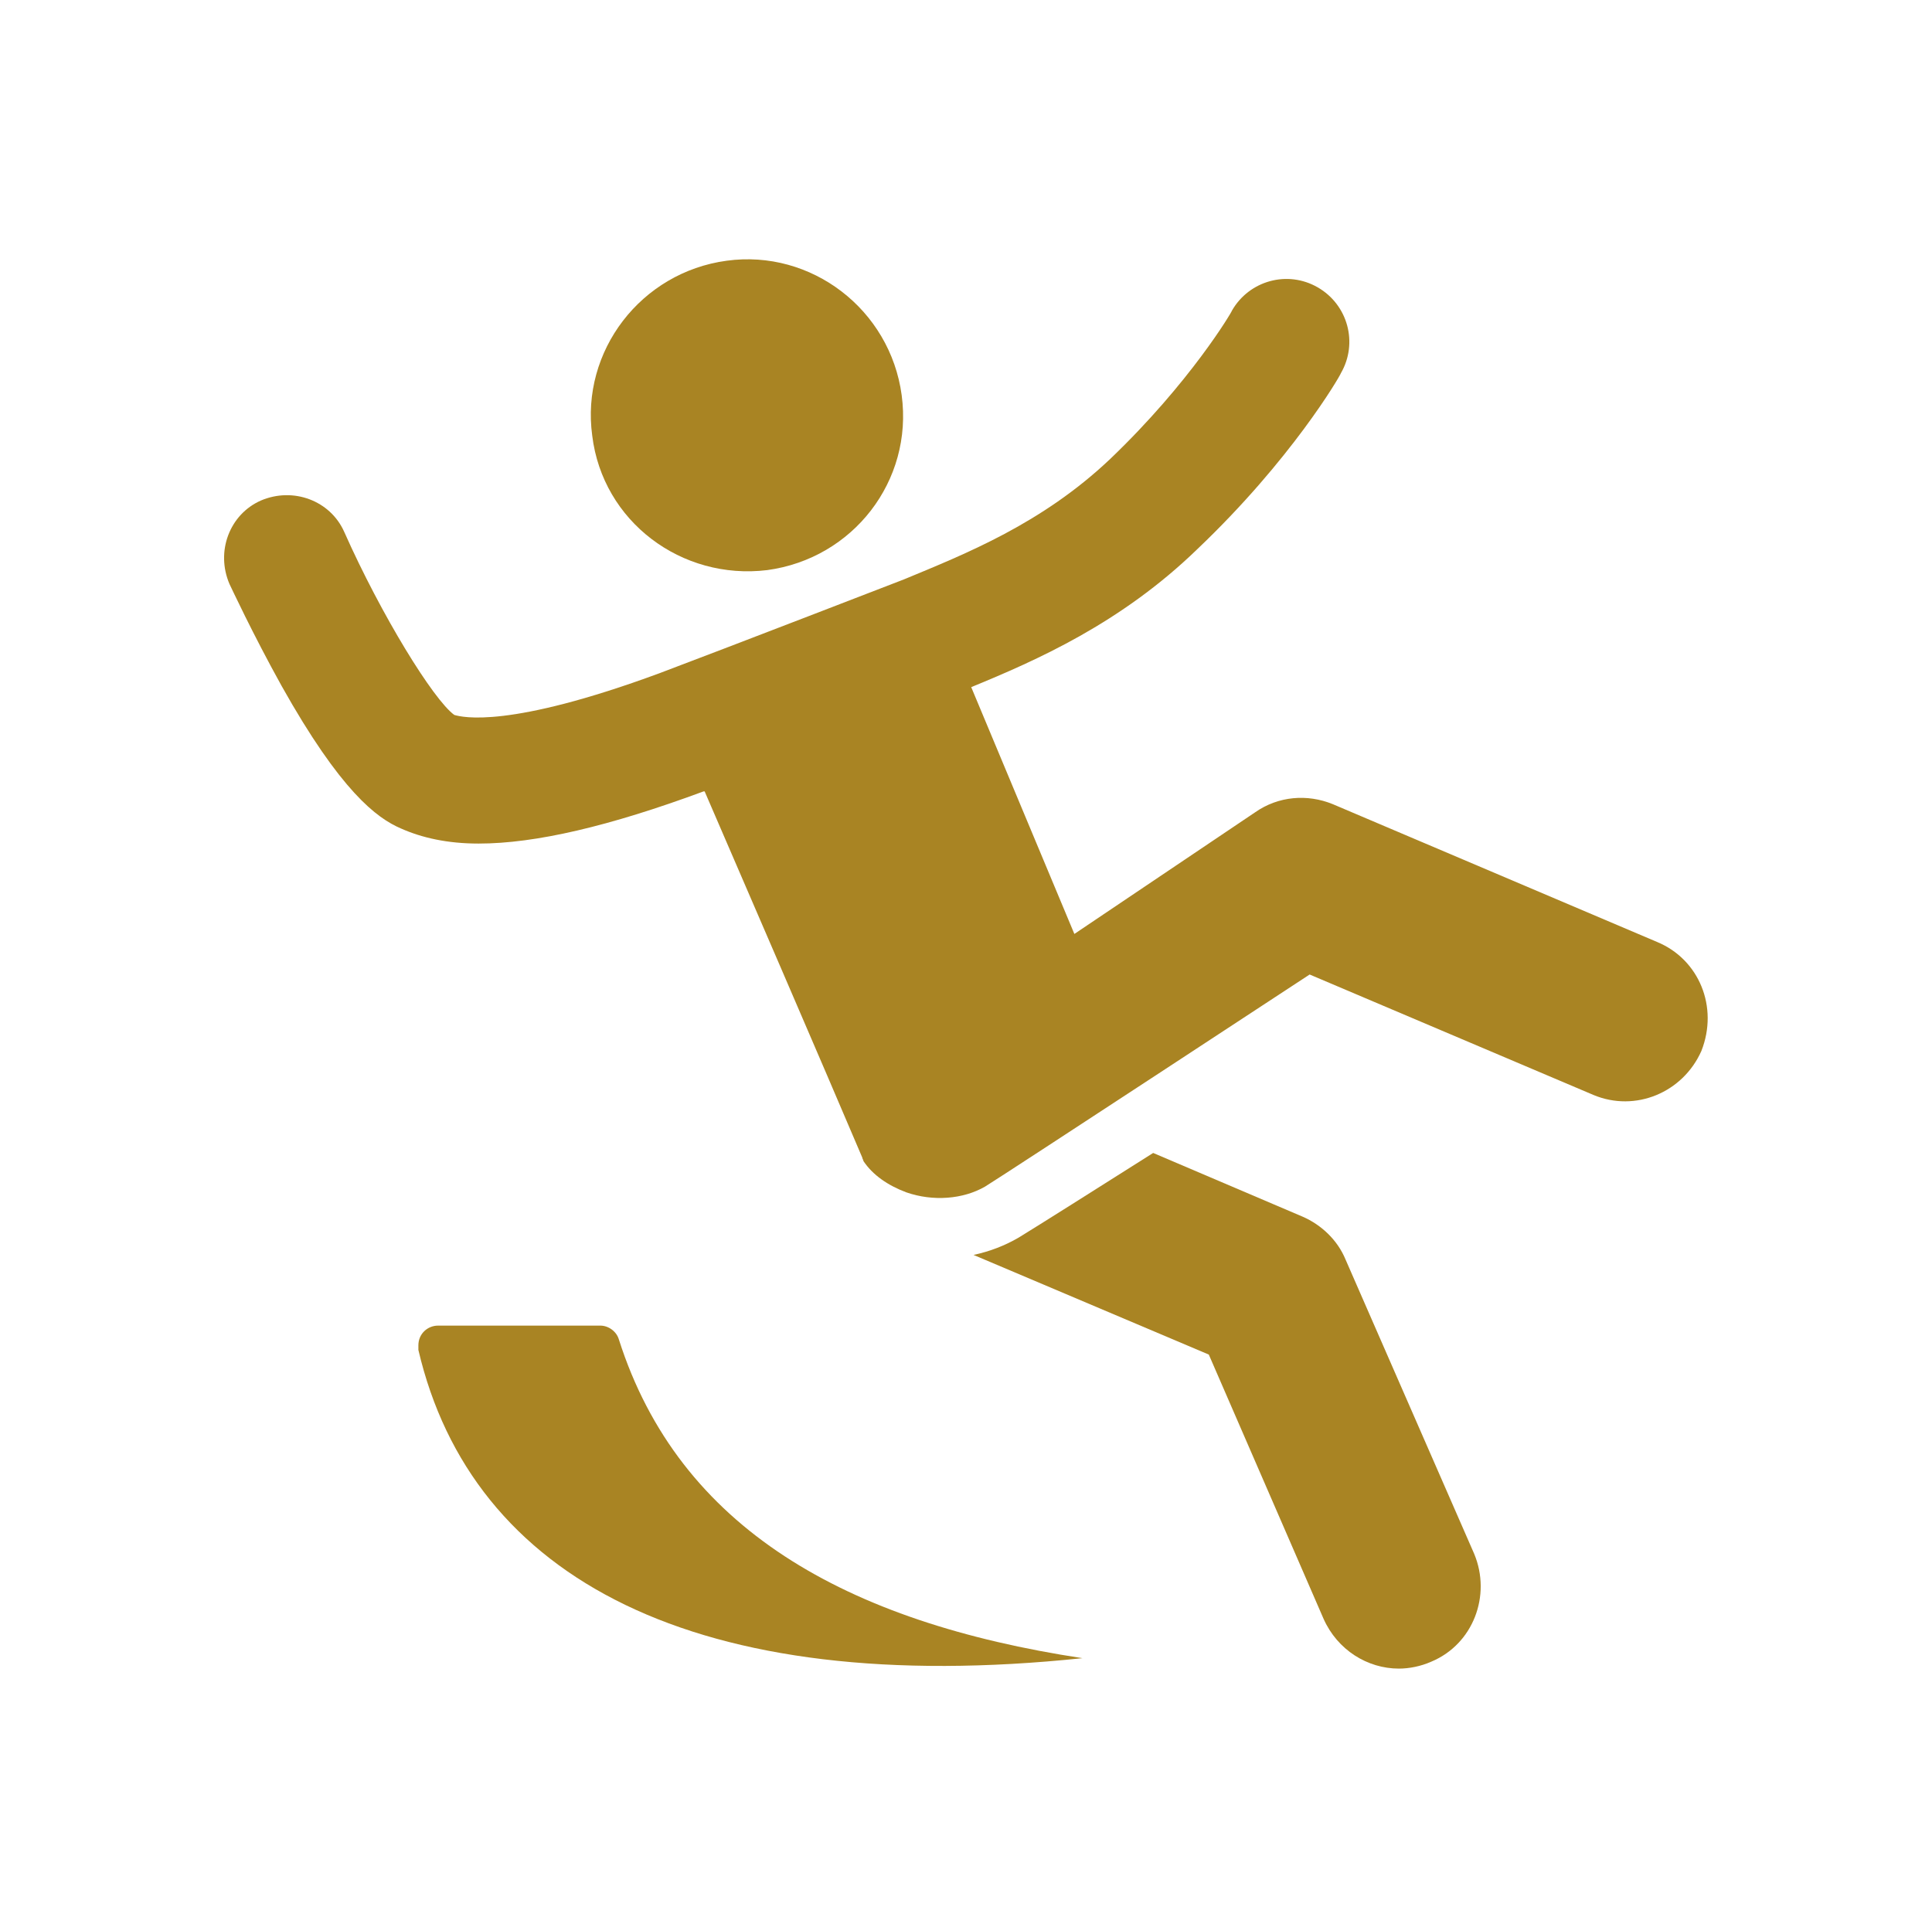 <?xml version="1.0" encoding="utf-8"?>
<!-- Generator: Adobe Illustrator 22.1.0, SVG Export Plug-In . SVG Version: 6.00 Build 0)  -->
<svg version="1.1" xmlns="http://www.w3.org/2000/svg" xmlns:xlink="http://www.w3.org/1999/xlink" x="0px" y="0px"
	 viewBox="0 0 166.7 166.3" style="enable-background:new 0 0 166.7 166.3;" xml:space="preserve">
<style type="text/css">
	.st0{fill:#A98423;}
</style>
<g id="Capa_1">
	<g>
		<path class="st0" d="M143,81.3l-28-11.9c-2.2-0.9-4.7-0.7-6.7,0.7L92.7,80.6l-8.9-21.3c0,0,0,0,0,0c5.6-2.3,12.9-5.5,19.5-11.9
			c8.1-7.7,12.3-14.9,12.4-15.2c1.5-2.6,0.6-5.9-2-7.4c-2.6-1.5-5.9-0.6-7.4,2c0,0.1-3.6,6.2-10.5,12.8c-5.9,5.6-12.5,8.2-17.8,10.4
			c0,0-15,5.8-21.1,8.1c-13,4.8-17,3.8-17.7,3.6c-1.8-1.3-6.3-8.6-9.5-15.8c-1.2-2.7-4.4-3.9-7.2-2.7c-2.7,1.2-3.9,4.4-2.7,7.2
			c0.1,0.2,2,4.3,4.5,8.8c5.1,9.1,8.2,11.4,10.3,12.3c1.8,0.8,4,1.3,6.7,1.3c4.9,0,11.3-1.5,19.4-4.5c0,0,0.1,0,0.1,0
			c2.9,6.7,10.5,24.3,13.6,31.6c0,0.1,0.1,0.2,0.1,0.3c0.8,1.2,2.1,2.1,3.7,2.7c2.3,0.8,4.9,0.6,6.8-0.5c2.1-1.3,28-18.3,28-18.3
			l24.5,10.4c3.6,1.5,7.7-0.2,9.3-3.8C148.3,86.9,146.6,82.8,143,81.3z"/>
		<path class="st0" d="M66.2,49.2c7.4-1,12.6-7.7,11.6-15.1c-1-7.4-7.8-12.6-15.1-11.6c-7.4,1-12.6,7.8-11.6,15.1
			C52,45,58.8,50.1,66.2,49.2z"/>
		<path class="st0" d="M116.1,108.7c-0.7-1.7-2.1-3-3.7-3.7l-12.9-5.5c-4.9,3.1-9.8,6.2-11.6,7.3c-1.2,0.7-2.5,1.2-3.9,1.5l20.3,8.6
			l9.9,22.8c1.2,2.7,3.8,4.3,6.5,4.3c0.9,0,1.9-0.2,2.8-0.6c3.6-1.5,5.2-5.7,3.7-9.3L116.1,108.7z"/>
		<path class="st0" d="M53.4,115.6C53.4,115.6,53.4,115.6,53.4,115.6c-0.2-0.7-0.9-1.2-1.6-1.2c0,0,0,0,0,0c0,0,0,0,0,0l-14,0
			c0,0,0,0,0,0c-0.9,0-1.7,0.7-1.7,1.7c0,0.1,0,0.3,0,0.4c0,0,0,0,0,0c0,0,0,0,0,0c4.6,19.7,23.9,30.1,57.3,26.6
			C73,140,58.6,131.9,53.4,115.6z"/>
	</g>
</g>
<g id="Capa_2">
</g>
</svg>
